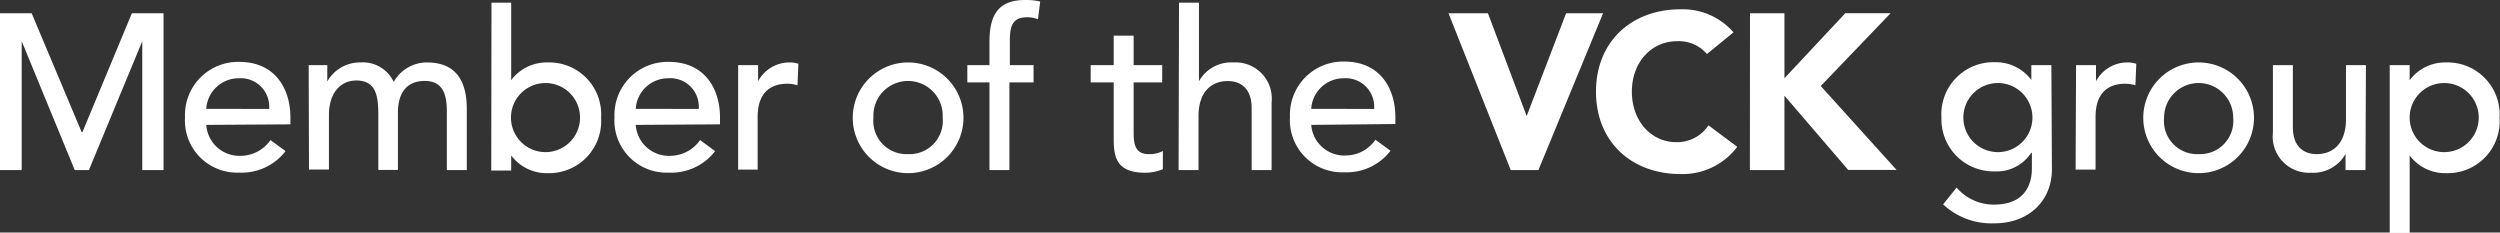 <svg id="Layer_1" data-name="Layer 1" xmlns="http://www.w3.org/2000/svg" viewBox="0 0 225.8 21"><rect x="0" y="0" width="225.8" height="21" fill="#333333" stroke="none"/><defs><style>.cls-1{fill:#fff;}</style></defs><title>Member of …_grijs_cmyk</title><path class="cls-1" d="M28.83,26.13h2.86L36.2,36.85h.08l4.46-10.72H43.6V40.29H41.68V28.65h0L36.86,40.29H35.58L30.79,28.65h0V40.29H28.83Z" transform="translate(-28.83 -24.93)"/><path class="cls-1" d="M47.46,36.21A3,3,0,0,0,50.66,39a3.27,3.27,0,0,0,2.6-1.42l1.36,1a5,5,0,0,1-4.2,1.94,4.71,4.71,0,0,1-4.88-5,4.8,4.8,0,0,1,4.9-5c3.34,0,4.62,2.56,4.62,5v.64Zm5.68-1.44A2.57,2.57,0,0,0,50.4,32a2.93,2.93,0,0,0-2.94,2.76Z" transform="translate(-28.83 -24.93)"/><path class="cls-1" d="M56.71,30.81h1.68v1.48h0a3.38,3.38,0,0,1,3-1.72,3.07,3.07,0,0,1,3,1.76,3.43,3.43,0,0,1,3-1.76c2.92,0,3.6,2.08,3.6,4.2v5.52h-1.8V35c0-1.44-.3-2.76-2-2.76s-2.42,1.18-2.42,2.86v5.18H63v-5c0-1.8-.26-3.08-2-3.08-1.3,0-2.46,1-2.46,3.12v4.92h-1.8Z" transform="translate(-28.83 -24.93)"/><path class="cls-1" d="M73.22,25.17H75v7h0a4,4,0,0,1,3.3-1.6,4.69,4.69,0,0,1,4.82,5,4.7,4.7,0,0,1-4.82,5,4,4,0,0,1-3.3-1.6h0v1.36h-1.8Zm8,10.38a3.12,3.12,0,1,0-6.24,0,3.12,3.12,0,1,0,6.24,0Z" transform="translate(-28.83 -24.93)"/><path class="cls-1" d="M86.25,36.21A3,3,0,0,0,89.45,39a3.29,3.29,0,0,0,2.61-1.42l1.36,1a5,5,0,0,1-4.21,1.94,4.71,4.71,0,0,1-4.88-5,4.8,4.8,0,0,1,4.9-5c3.35,0,4.63,2.56,4.63,5v.64Zm5.69-1.44A2.57,2.57,0,0,0,89.19,32a2.93,2.93,0,0,0-2.94,2.76Z" transform="translate(-28.83 -24.93)"/><path class="cls-1" d="M95.5,30.81h1.8v1.46h0a3.21,3.21,0,0,1,2.85-1.7,2.52,2.52,0,0,1,.79.12l-.08,1.94a3.5,3.5,0,0,0-.88-.14c-1.75,0-2.72,1-2.72,3v4.76H95.5Z" transform="translate(-28.83 -24.93)"/><path class="cls-1" d="M110.85,30.57a5,5,0,1,1-5,5A5,5,0,0,1,110.85,30.57Zm0,8.28a3,3,0,0,0,3.12-3.3,3.13,3.13,0,1,0-6.25,0A3,3,0,0,0,110.85,38.85Z" transform="translate(-28.83 -24.93)"/><path class="cls-1" d="M118.2,32.37h-2V30.81h2V28.69c0-2.52.88-3.76,3.24-3.76a5.55,5.55,0,0,1,1.34.14l-.2,1.6a2.56,2.56,0,0,0-1-.18c-1.32,0-1.54.82-1.54,2.14v2.18h2.14v1.56H120v7.92h-1.8Z" transform="translate(-28.83 -24.93)"/><path class="cls-1" d="M133.8,32.37h-2.58v4.3c0,1.06,0,2.18,1.36,2.18a2.56,2.56,0,0,0,1.28-.28v1.64a4.09,4.09,0,0,1-1.62.32c-2.78,0-2.82-1.7-2.82-3.22V32.37h-2.08V30.81h2.08V28.15h1.8v2.66h2.58Z" transform="translate(-28.83 -24.93)"/><path class="cls-1" d="M135.32,25.17h1.8v7.1h0a3.34,3.34,0,0,1,3.12-1.7,3.27,3.27,0,0,1,3.44,3.62v6.1h-1.8v-5.6c0-1.78-1-2.44-2.16-2.44-1.5,0-2.64,1-2.64,3.16v4.88h-1.8Z" transform="translate(-28.83 -24.93)"/><path class="cls-1" d="M147.26,36.21a3,3,0,0,0,3.2,2.76,3.27,3.27,0,0,0,2.6-1.42l1.36,1a5,5,0,0,1-4.2,1.94,4.71,4.71,0,0,1-4.88-5,4.8,4.8,0,0,1,4.9-5c3.34,0,4.62,2.56,4.62,5v.64Zm5.68-1.44A2.57,2.57,0,0,0,150.2,32a2.93,2.93,0,0,0-2.94,2.76Z" transform="translate(-28.83 -24.93)"/><path class="cls-1" d="M159.66,26.13h3.56l3.5,9.28h0l3.56-9.28h3.34l-5.84,14.16h-2.5Z" transform="translate(-28.83 -24.93)"/><path class="cls-1" d="M183,29.81a3.34,3.34,0,0,0-2.68-1.16c-2.36,0-4.1,1.92-4.1,4.56s1.74,4.56,4,4.56a3.39,3.39,0,0,0,2.92-1.52l2.6,1.94a6.18,6.18,0,0,1-5.12,2.46c-4.42,0-7.64-2.9-7.64-7.44s3.22-7.44,7.64-7.44a6.08,6.08,0,0,1,4.78,2.08Z" transform="translate(-28.83 -24.93)"/><path class="cls-1" d="M186.89,26.13H190V32l5.5-5.88h4.09l-6.31,6.58,6.85,7.58h-4.37L190,33.57v6.72h-3.12Z" transform="translate(-28.83 -24.93)"/><path class="cls-1" d="M214.16,40.21c0,2.86-2.09,4.89-5.19,4.89a6.41,6.41,0,0,1-4.64-1.71l1.22-1.52a4.41,4.41,0,0,0,3.38,1.54c2.68,0,3.42-1.68,3.42-3.28v-1.4h-.06A3.73,3.73,0,0,1,209,40.41a4.71,4.71,0,0,1-4.82-4.86,4.7,4.7,0,0,1,4.82-5,4,4,0,0,1,3.3,1.6h0V30.81h1.81Zm-8-4.66a3.12,3.12,0,1,0,6.24,0,3.12,3.12,0,1,0-6.24,0Z" transform="translate(-28.83 -24.93)"/><path class="cls-1" d="M216.34,30.81h1.8v1.46h0a3.2,3.2,0,0,1,2.84-1.7,2.58,2.58,0,0,1,.8.12l-.08,1.94a3.5,3.5,0,0,0-.88-.14c-1.76,0-2.72,1-2.72,3v4.76h-1.8Z" transform="translate(-28.83 -24.93)"/><path class="cls-1" d="M227.41,30.57a5,5,0,1,1-5,5A5,5,0,0,1,227.41,30.57Zm0,8.28a3,3,0,0,0,3.12-3.3,3.12,3.12,0,1,0-6.24,0A3,3,0,0,0,227.41,38.85Z" transform="translate(-28.83 -24.93)"/><path class="cls-1" d="M242.48,40.29h-1.8V38.83h0a3.34,3.34,0,0,1-3.12,1.7,3.27,3.27,0,0,1-3.44-3.62v-6.1h1.8v5.6c0,1.78,1,2.44,2.16,2.44,1.5,0,2.64-1,2.64-3.16V30.81h1.8Z" transform="translate(-28.83 -24.93)"/><path class="cls-1" d="M244.67,30.81h1.8v1.36h0a4,4,0,0,1,3.3-1.6,4.7,4.7,0,0,1,4.82,5,4.69,4.69,0,0,1-4.82,5,4,4,0,0,1-3.3-1.6h0v7h-1.8Zm1.8,4.74a3.12,3.12,0,1,0,6.24,0,3.12,3.12,0,1,0-6.24,0Z" transform="translate(-28.83 -24.93)"/></svg>